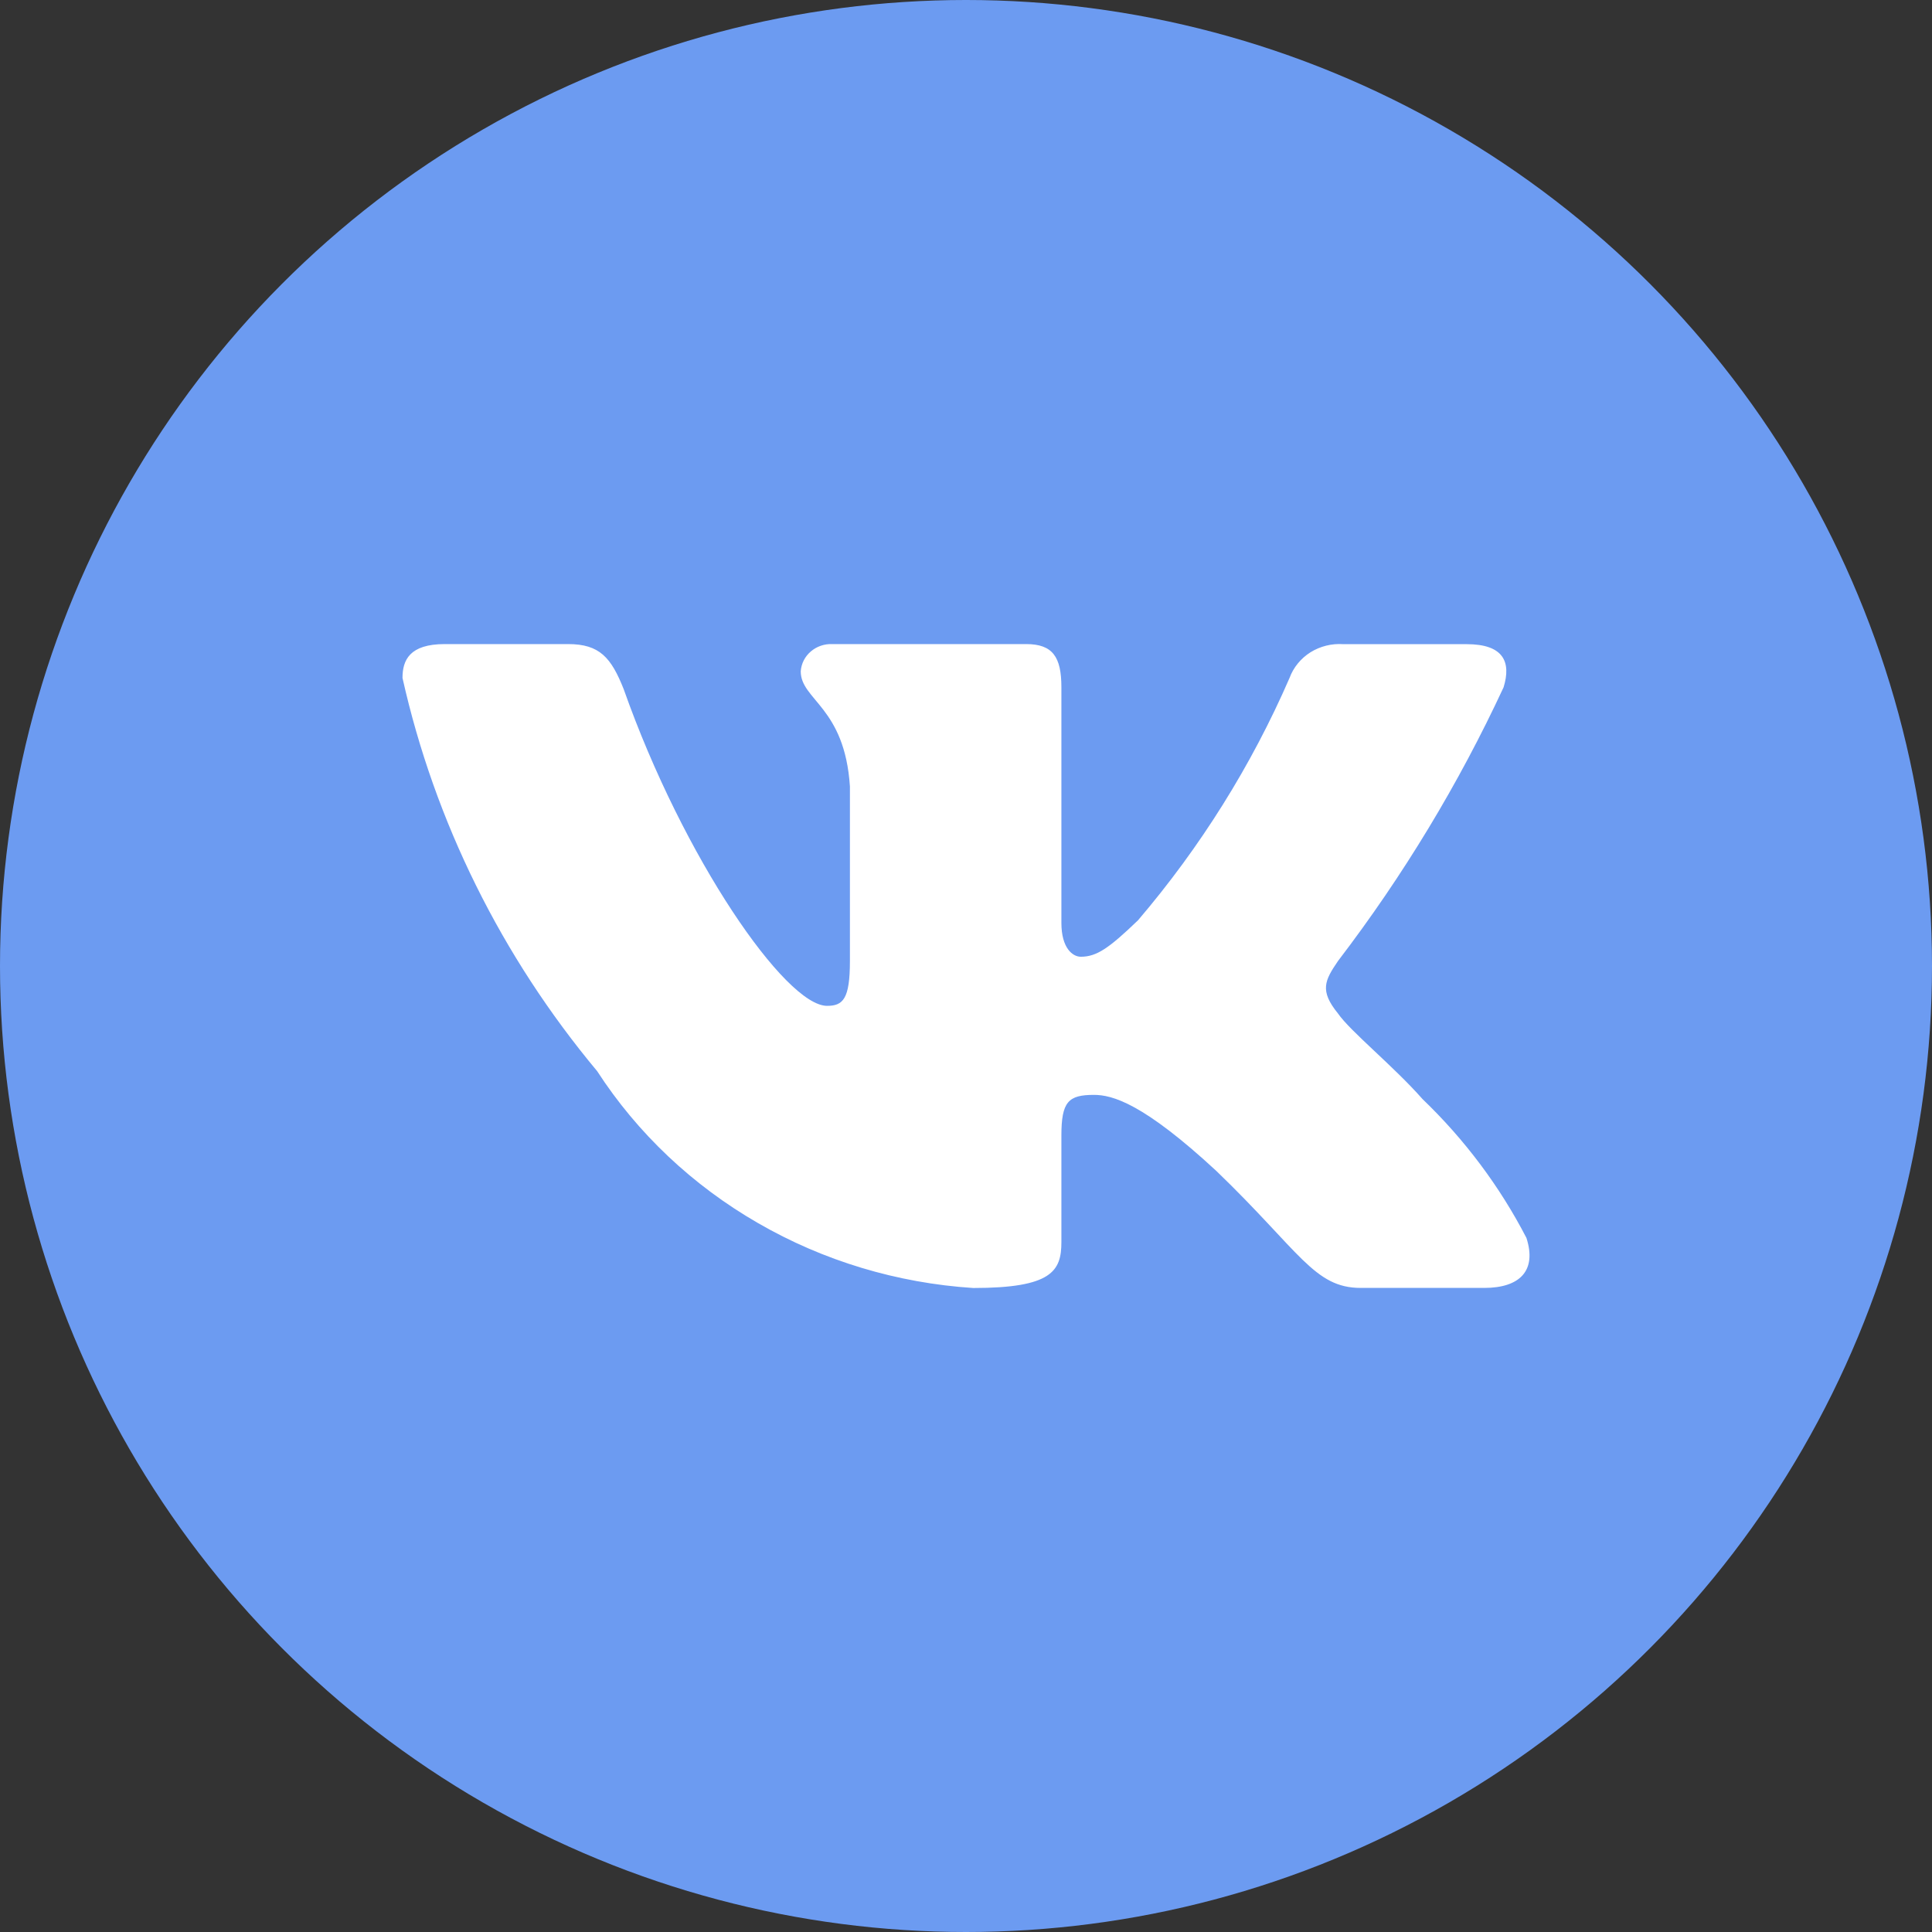 <?xml version="1.0" encoding="UTF-8"?> <svg xmlns="http://www.w3.org/2000/svg" width="24" height="24" viewBox="0 0 24 24" fill="none"><rect x="0" y="0" width="24" height="24" fill="#333333" stroke="none"/><circle cx="12" cy="12" r="12" fill="#6C9BF1"></circle><path d="M18.437 15.999H16.904C16.325 15.999 16.15 15.548 15.111 14.547C14.203 13.706 13.819 13.601 13.589 13.601C13.272 13.601 13.185 13.685 13.185 14.106V15.431C13.185 15.79 13.064 16 12.09 16C11.145 15.939 10.229 15.663 9.417 15.194C8.604 14.726 7.919 14.079 7.418 13.306C6.229 11.881 5.401 10.209 5 8.422C5 8.201 5.087 8.001 5.525 8.001H7.057C7.45 8.001 7.592 8.17 7.747 8.559C8.49 10.664 9.759 12.495 10.274 12.495C10.472 12.495 10.558 12.411 10.558 11.938V9.769C10.493 8.78 9.947 8.697 9.947 8.339C9.954 8.244 9.998 8.156 10.072 8.093C10.145 8.03 10.241 7.997 10.34 8.001H12.747C13.076 8.001 13.185 8.159 13.185 8.537V11.464C13.185 11.78 13.326 11.885 13.426 11.885C13.623 11.885 13.775 11.78 14.137 11.432C14.913 10.522 15.547 9.508 16.019 8.422C16.067 8.291 16.159 8.179 16.279 8.103C16.4 8.028 16.543 7.992 16.686 8.002H18.218C18.678 8.002 18.775 8.223 18.678 8.538C18.12 9.739 17.431 10.878 16.621 11.938C16.456 12.18 16.39 12.306 16.621 12.59C16.773 12.811 17.31 13.243 17.671 13.653C18.196 14.157 18.632 14.74 18.962 15.378C19.094 15.789 18.875 15.999 18.437 15.999Z" fill="white"></path></svg> 